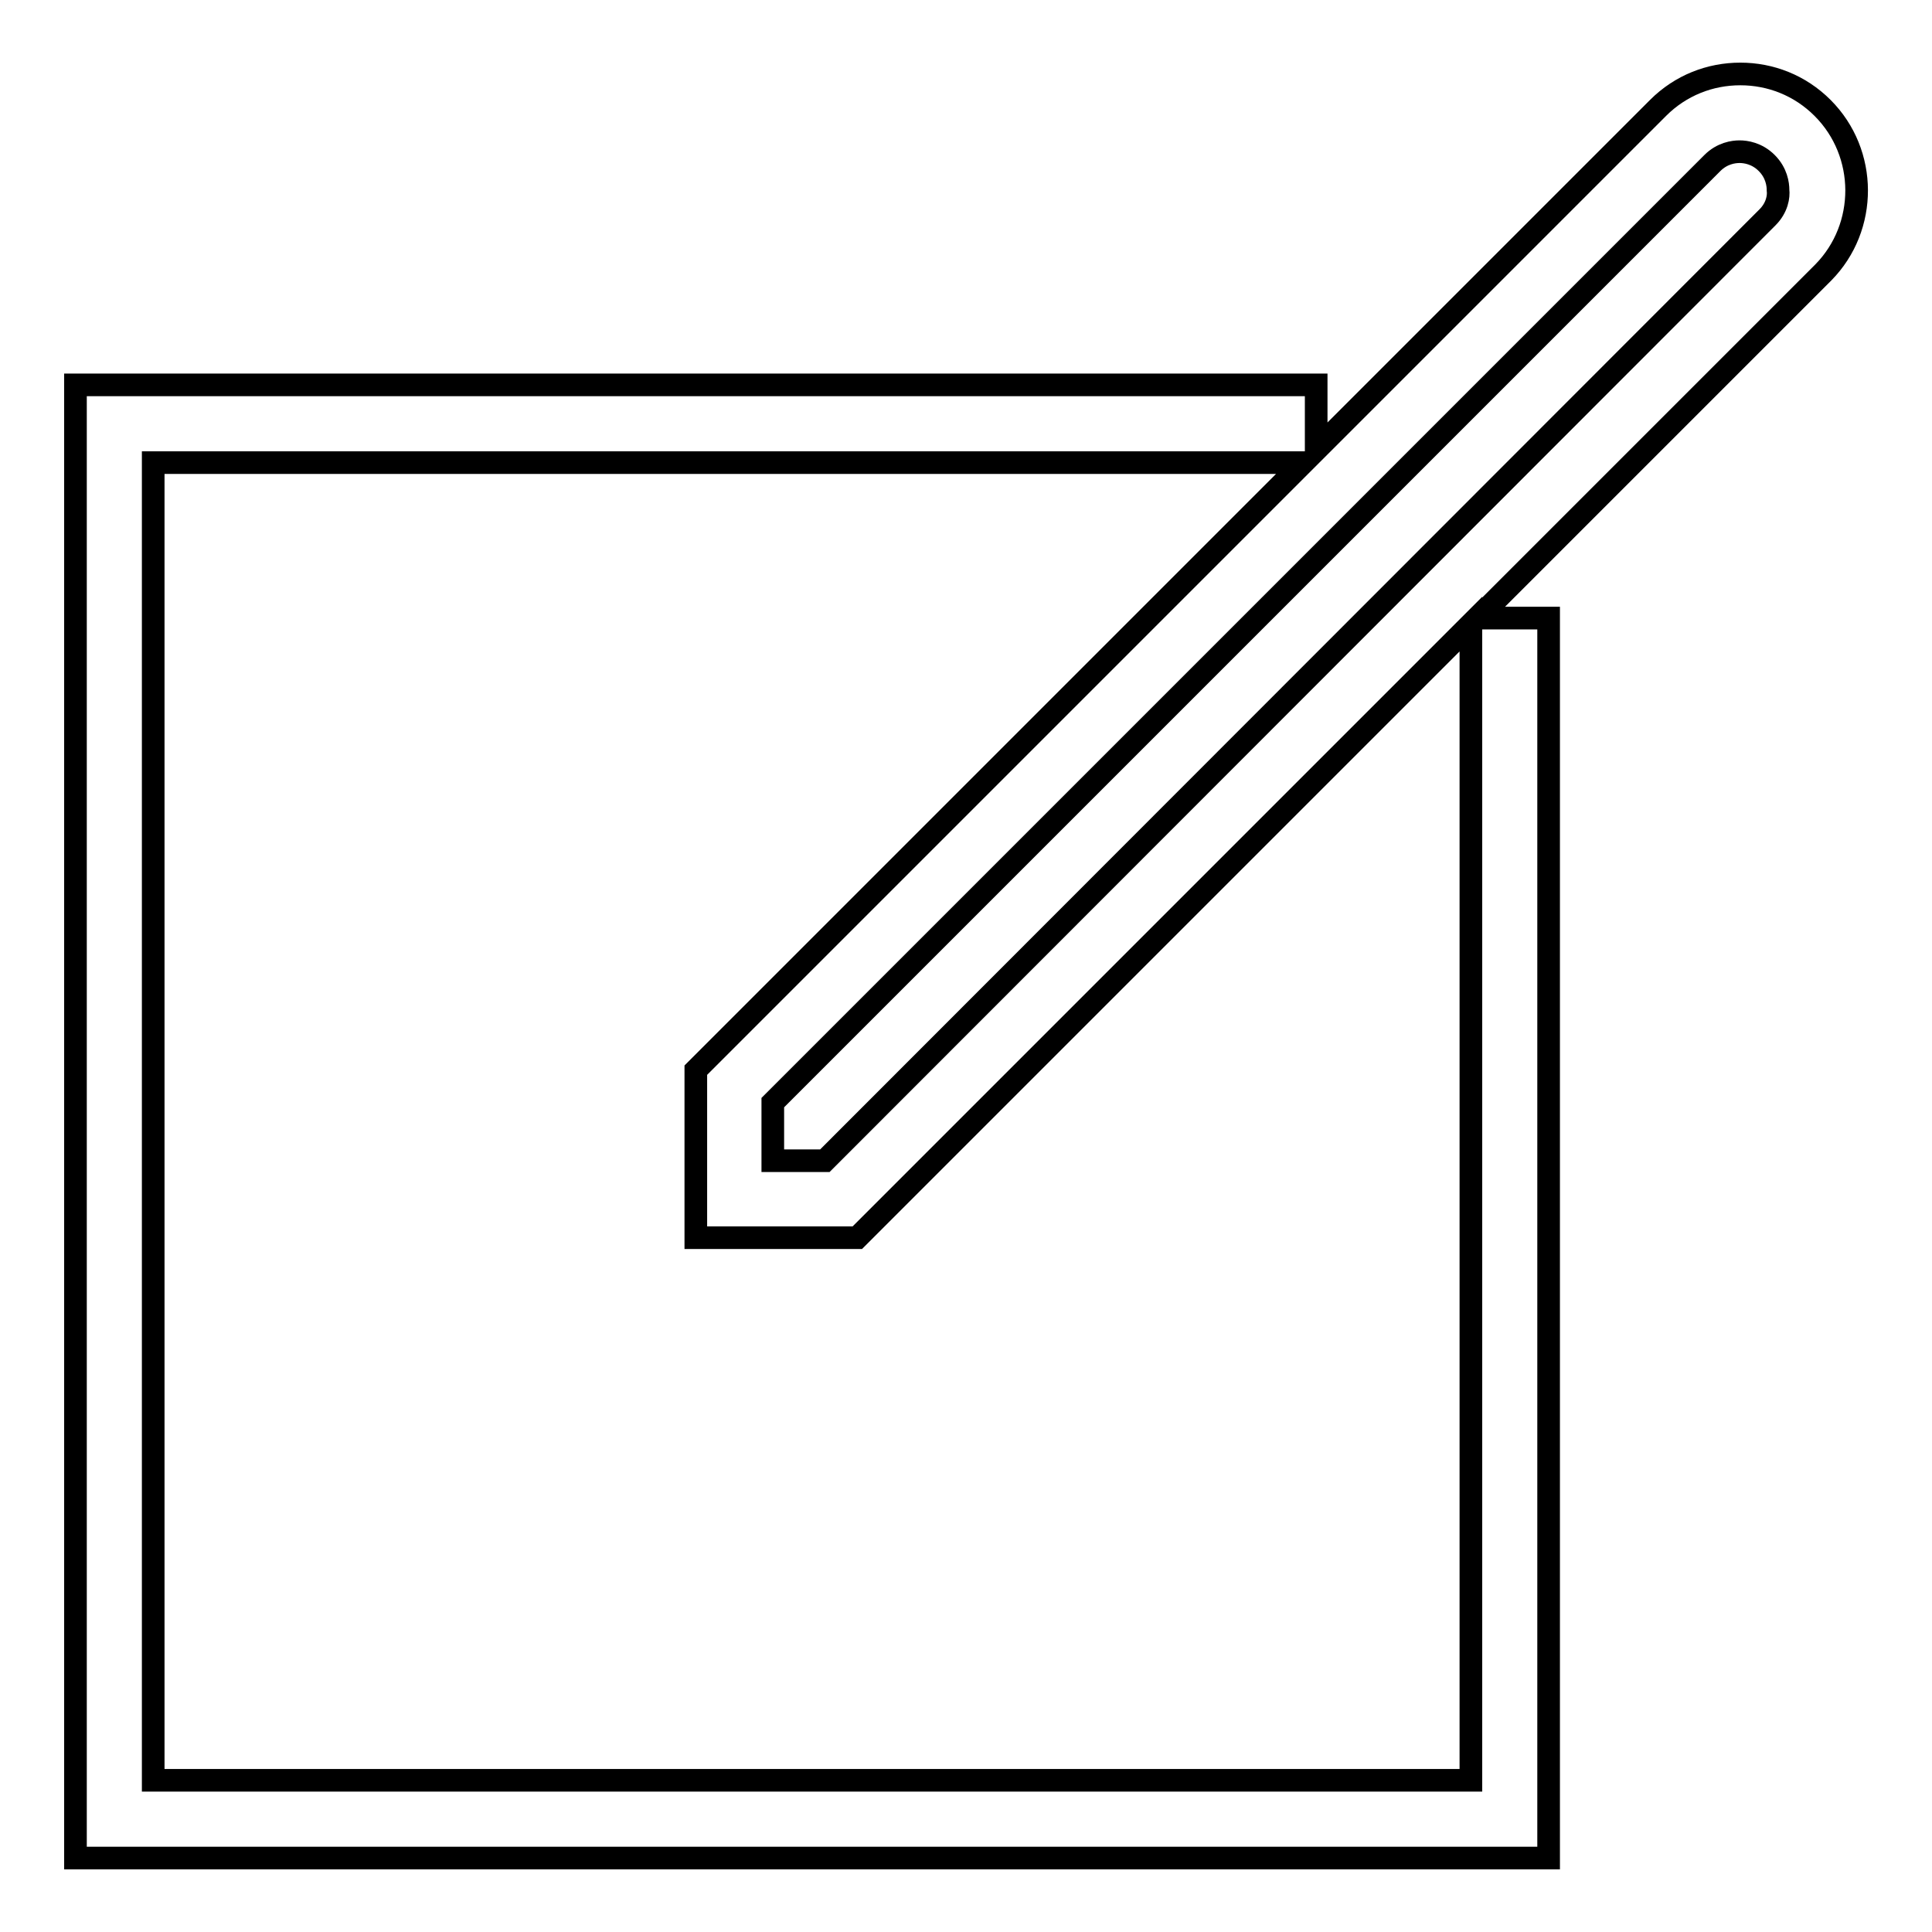 <?xml version="1.0" encoding="utf-8"?>
<!-- Svg Vector Icons : http://www.onlinewebfonts.com/icon -->
<!DOCTYPE svg PUBLIC "-//W3C//DTD SVG 1.1//EN" "http://www.w3.org/Graphics/SVG/1.1/DTD/svg11.dtd">
<svg version="1.1" xmlns="http://www.w3.org/2000/svg" xmlns:xlink="http://www.w3.org/1999/xlink" x="0px" y="0px" viewBox="0 0 256 256" enable-background="new 0 0 256 256" xml:space="preserve">
<g><g><path stroke-width="3" fill-opacity="0" stroke="#000000"  d="M241.5,14.3c-3-3-6.9-4.5-10.9-4.5s-7.9,1.5-10.9,4.5l-45.3,45.3V51H10v195.2h195.2V81.9h-9.4l45.8-45.8C247.5,30.1,247.5,20.3,241.5,14.3z M194.9,235.9H20.3V61.3h152.4l-80.5,80.5V164h21.4l81.3-81.3V235.9L194.9,235.9z M234.2,28.8L109.3,153.8h-6.9v-7.7L226.9,21.6c1.3-1.3,2.8-1.5,3.6-1.5c0.8,0,2.3,0.2,3.6,1.5c1.3,1.3,1.5,2.8,1.5,3.6C235.7,26,235.5,27.5,234.2,28.8z"/></g></g>
</svg>